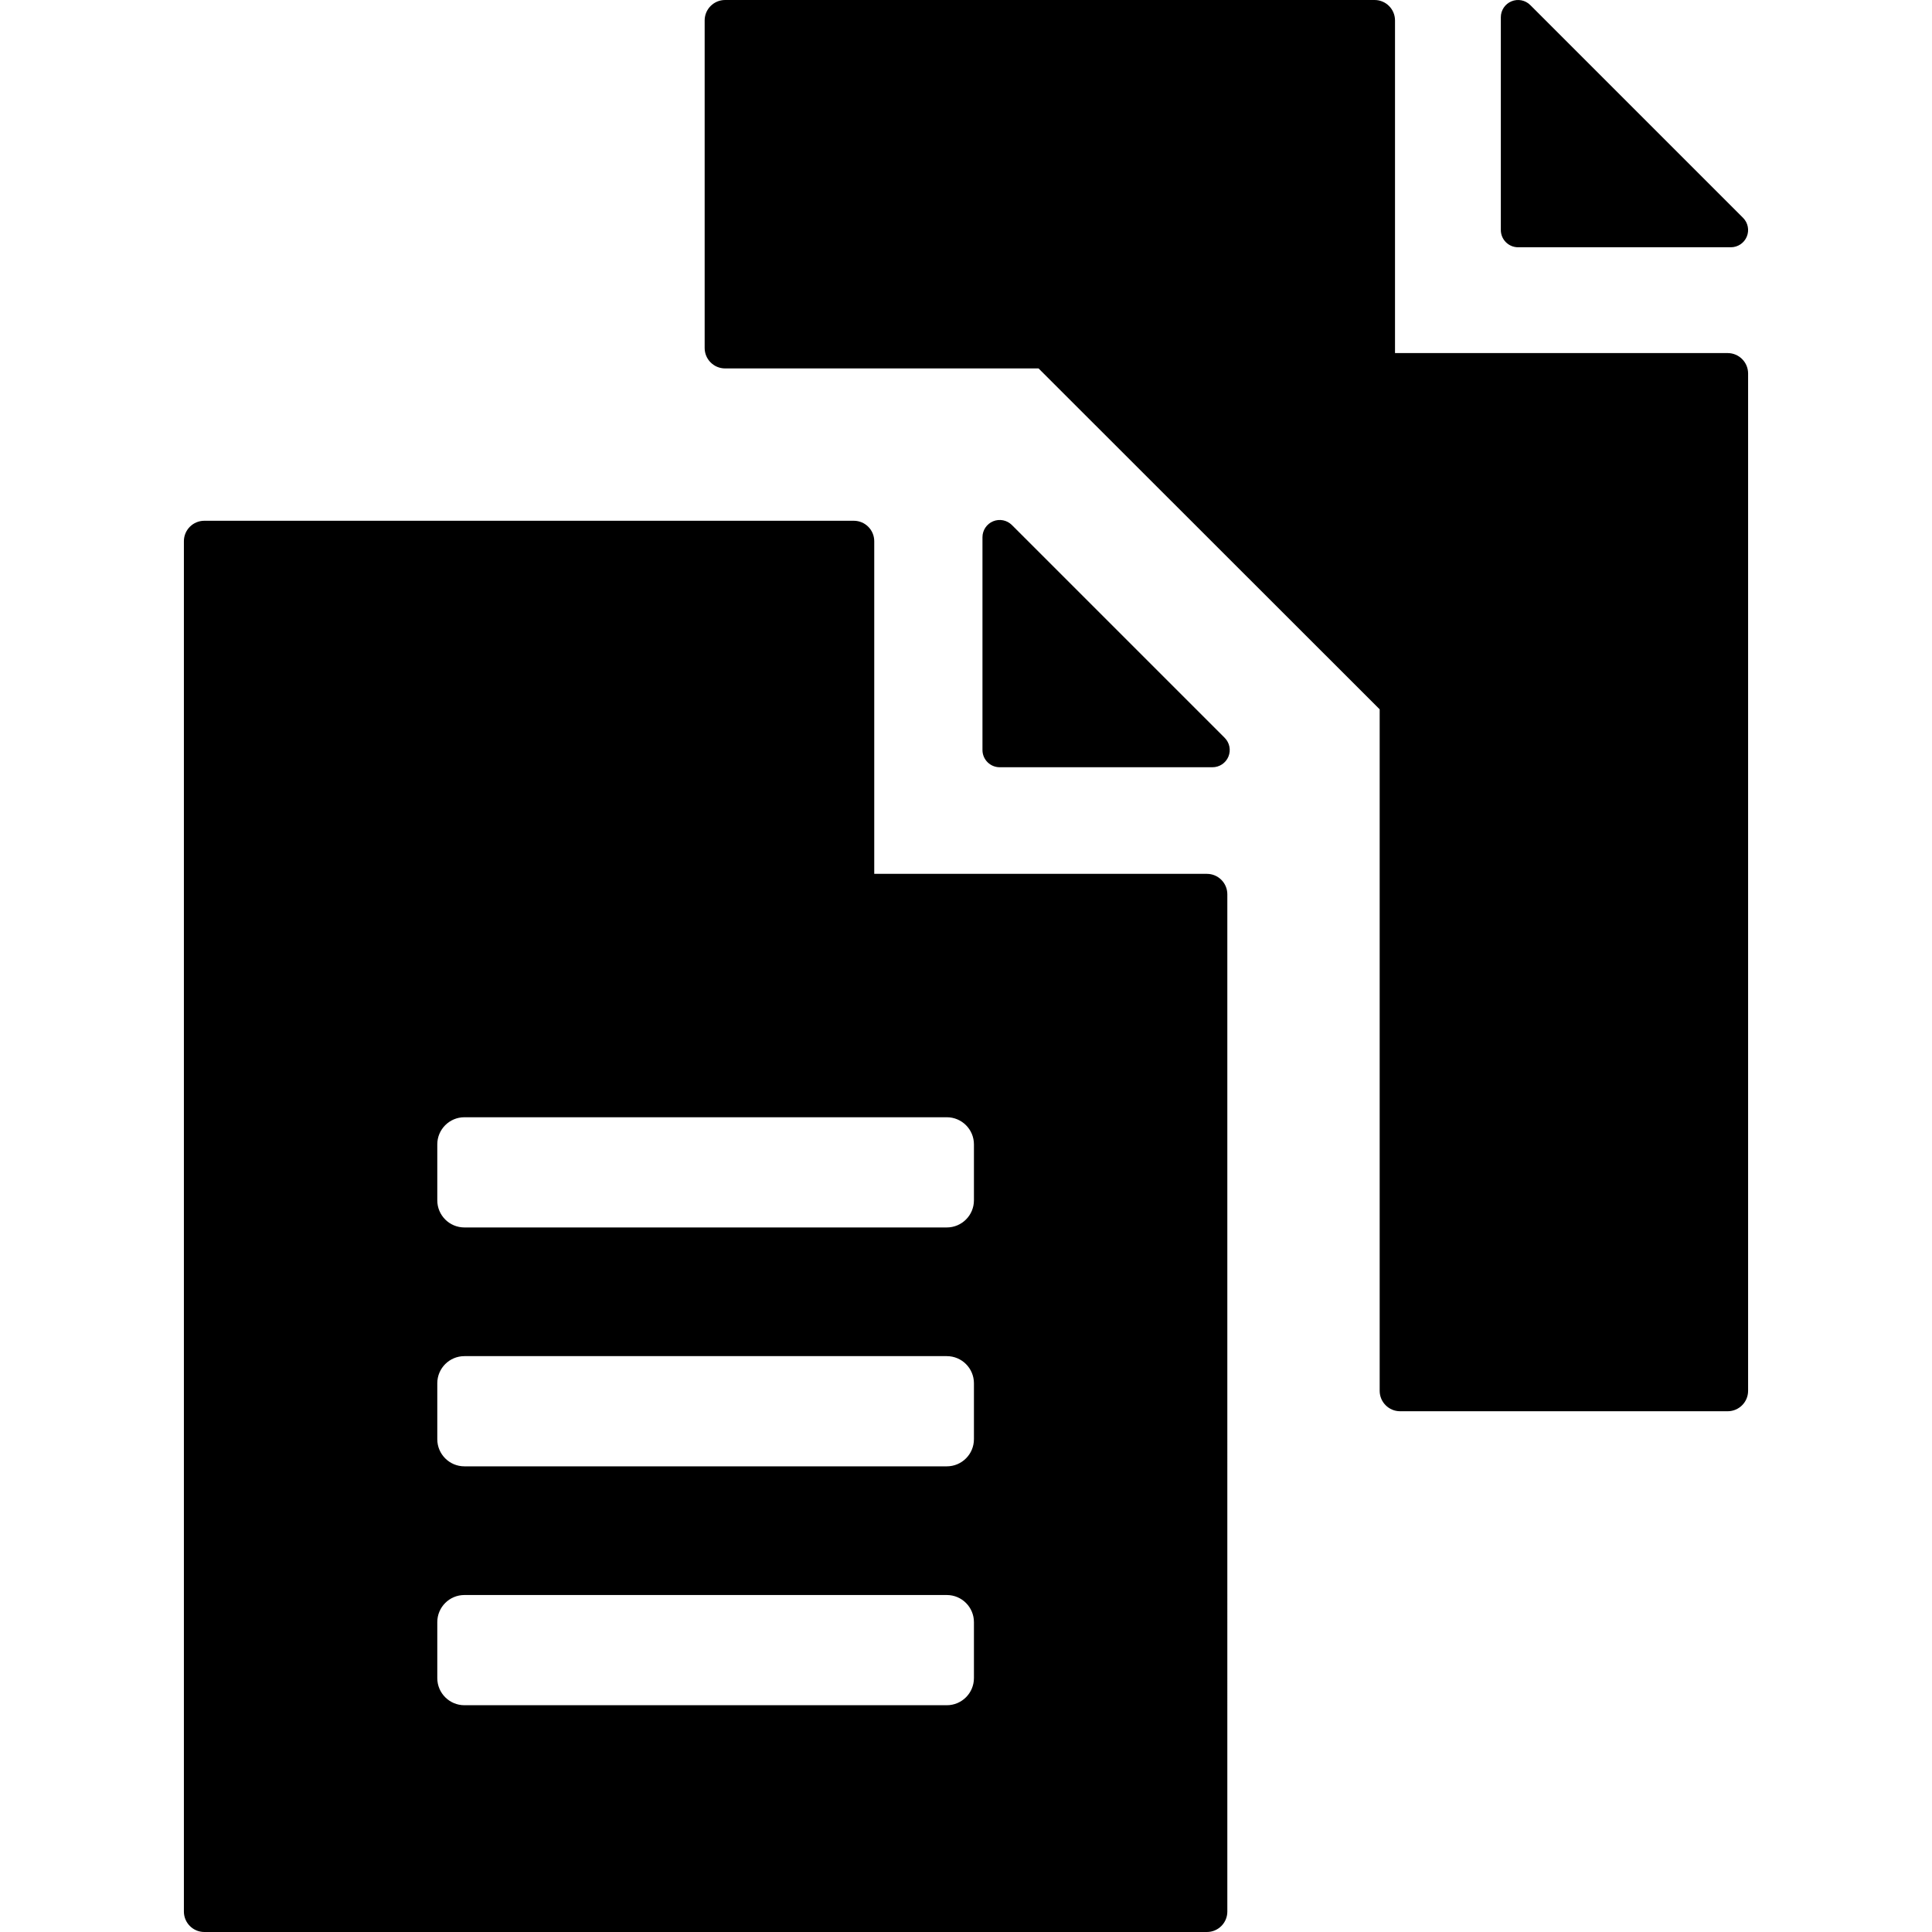 <?xml version="1.0" encoding="iso-8859-1"?>
<!-- Uploaded to: SVG Repo, www.svgrepo.com, Generator: SVG Repo Mixer Tools -->
<!DOCTYPE svg PUBLIC "-//W3C//DTD SVG 1.1//EN" "http://www.w3.org/Graphics/SVG/1.1/DTD/svg11.dtd">
<svg fill="#000000" version="1.1" id="Capa_1" xmlns="http://www.w3.org/2000/svg" xmlns:xlink="http://www.w3.org/1999/xlink" 
	 width="800px" height="800px" viewBox="0 0 411.01 411.01"
	 xml:space="preserve">
<g>
	<g>
		<g>
			<path d="M367.541,75.113h-70.769V4.348c0-2.401-1.944-4.348-4.347-4.348h-138.17c-2.4,0-4.347,1.946-4.347,4.348v69.684
				c0,2.4,1.946,4.347,4.347,4.347h66.687l72.567,72.518v144.98c0,2.4,1.946,4.348,4.348,4.348h69.685
				c2.399,0,4.347-1.947,4.347-4.348V79.461C371.887,77.06,369.942,75.113,367.541,75.113z"/>
		</g>
		<g>
			<path d="M322.952,52.602h45.269c1.484,0,2.82-0.894,3.388-2.264c0.568-1.37,0.256-2.947-0.795-3.996L325.544,1.073
				c-1.049-1.048-2.626-1.36-3.995-0.794c-1.371,0.567-2.264,1.904-2.264,3.387v45.269C319.286,50.96,320.926,52.602,322.952,52.602
				z"/>
		</g>
		<g>
			<path d="M256.753,185.901h-70.768v-70.767c0-2.4-1.945-4.347-4.347-4.347H43.468c-2.401,0-4.347,1.946-4.347,4.347v291.529
				c0,2.399,1.945,4.347,4.347,4.347h213.285c2.4,0,4.347-1.946,4.347-4.347V190.247C261.1,187.847,259.154,185.901,256.753,185.901
				z M207.192,356.997c0,3.186-2.583,5.77-5.771,5.77H98.799c-3.187,0-5.771-2.584-5.771-5.77v-11.905
				c0-3.188,2.584-5.771,5.771-5.771h102.623c3.187,0,5.771,2.584,5.771,5.771v11.905H207.192z M207.192,306.176
				c0,3.186-2.583,5.77-5.771,5.77H98.799c-3.187,0-5.771-2.582-5.771-5.77v-11.904c0-3.188,2.584-5.771,5.771-5.771h102.623
				c3.187,0,5.771,2.583,5.771,5.771v11.904H207.192z M207.192,255.355c0,3.187-2.583,5.771-5.771,5.771H98.799
				c-3.187,0-5.771-2.583-5.771-5.771v-11.904c0-3.188,2.584-5.771,5.771-5.771h102.623c3.187,0,5.771,2.583,5.771,5.771v11.904
				H207.192z"/>
		</g>
		<g>
			<path d="M215.268,111.693c-1.049-1.049-2.627-1.36-3.996-0.795c-1.369,0.567-2.263,1.904-2.263,3.388v45.269
				c0,2.025,1.642,3.666,3.666,3.666h45.27c1.482,0,2.818-0.894,3.387-2.263c0.567-1.37,0.255-2.947-0.795-3.996L215.268,111.693z"
				/>
		</g>
	</g>
</g>
</svg>